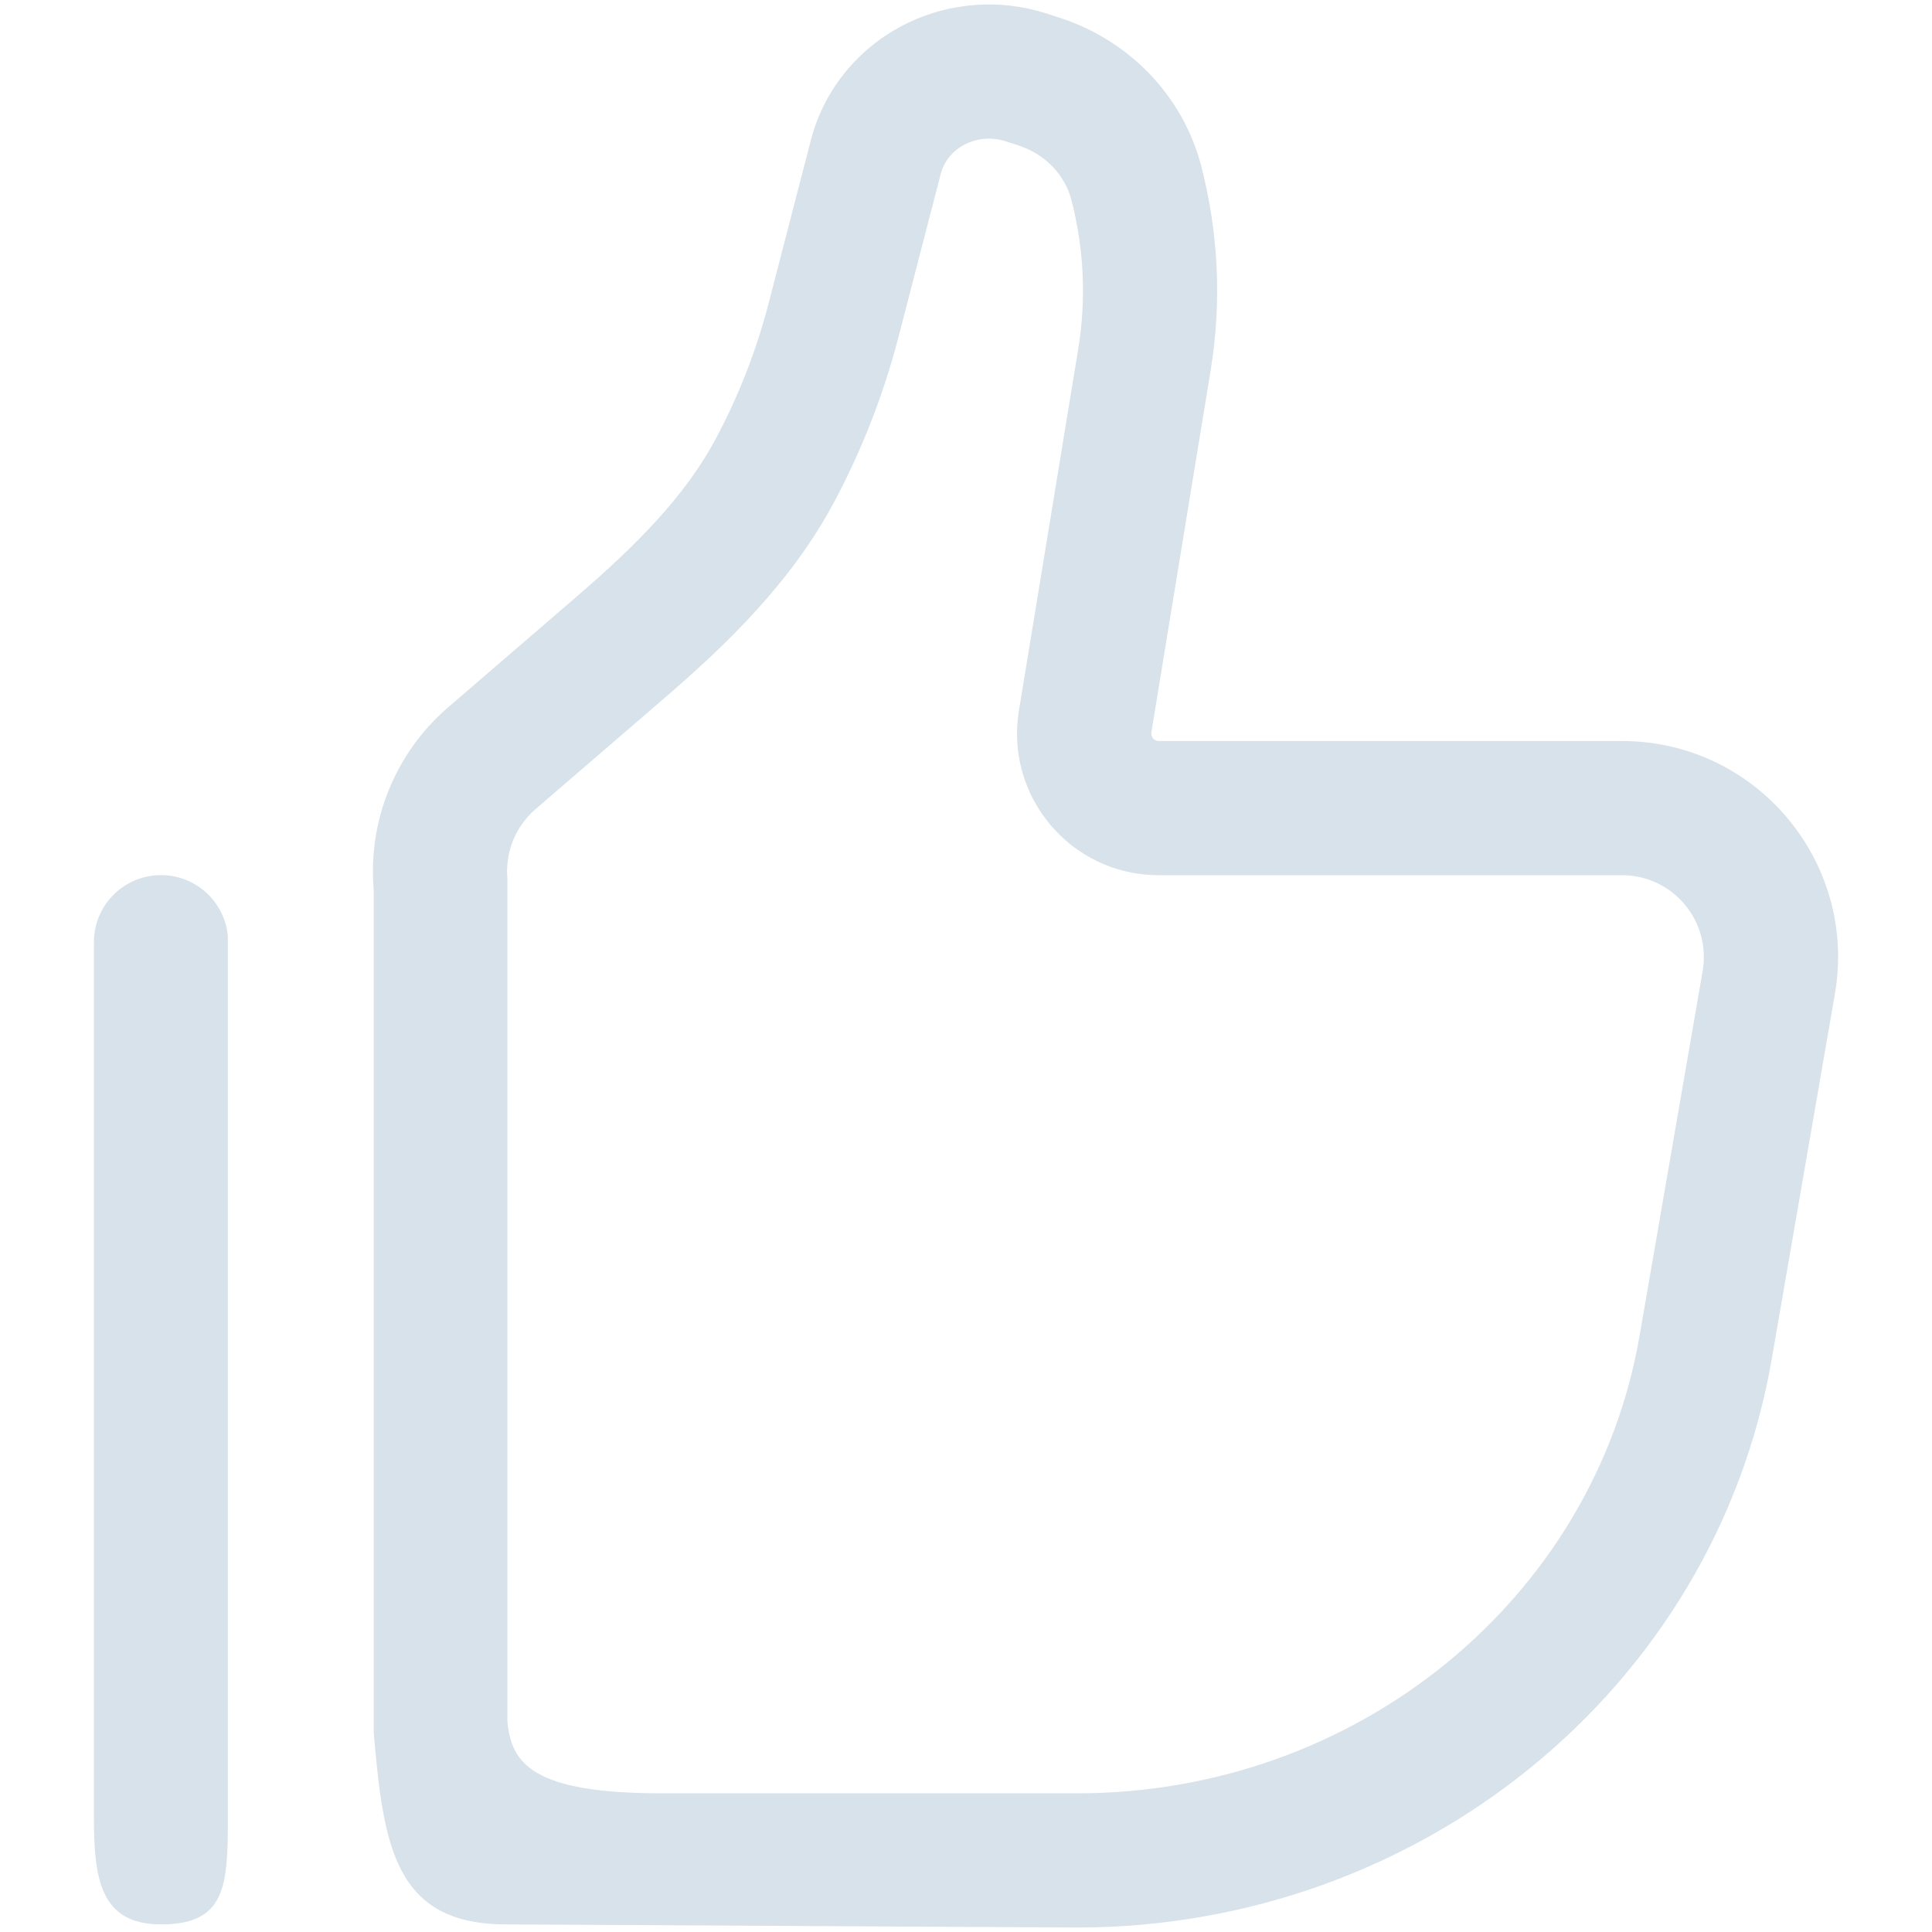 <svg width="18" height="18" viewBox="0 0 18 18" fill="none" xmlns="http://www.w3.org/2000/svg">
    <path fill-rule="evenodd" clip-rule="evenodd" d="M9.365 1.315C9.244 1.277 9.112 1.286 9 1.34C8.877 1.399 8.796 1.503 8.766 1.615L8.37 3.143C8.231 3.678 8.03 4.193 7.77 4.68C7.366 5.436 6.755 6.017 6.189 6.505L4.99 7.538C4.804 7.698 4.706 7.938 4.727 8.183V16.035C4.762 16.431 4.962 16.708 6.164 16.708H10.037C12.651 16.708 14.853 14.89 15.275 12.448L15.863 9.048C15.944 8.58 15.585 8.154 15.112 8.154H10.795C9.98 8.154 9.362 7.423 9.493 6.621L10.046 3.25C10.121 2.789 10.1 2.316 9.982 1.863C9.923 1.633 9.741 1.436 9.486 1.354L9.365 1.315ZM8.457 0.214C8.859 0.02 9.323 -0.011 9.747 0.125L9.868 0.164C10.516 0.372 11.021 0.889 11.192 1.549C11.353 2.171 11.383 2.819 11.279 3.452L10.727 6.823C10.72 6.866 10.753 6.904 10.795 6.904H15.112C16.362 6.904 17.308 8.031 17.095 9.261L16.507 12.661C15.976 15.734 13.226 17.958 10.037 17.958L4.714 17.929C3.67 17.929 3.572 17.183 3.482 16.143V8.291C3.426 7.646 3.684 7.014 4.174 6.591L5.373 5.558C5.919 5.088 6.378 4.631 6.667 4.091C6.881 3.691 7.046 3.268 7.16 2.83L7.556 1.301C7.681 0.822 8.014 0.428 8.457 0.214ZM1.473 8.154C1.807 8.139 2.094 8.391 2.123 8.724V16.927C2.123 17.572 2.105 17.929 1.5 17.929C0.93 17.929 0.875 17.496 0.875 16.927V8.778C0.875 8.443 1.139 8.168 1.473 8.154Z" fill="#D7E2EA"/>
</svg>
